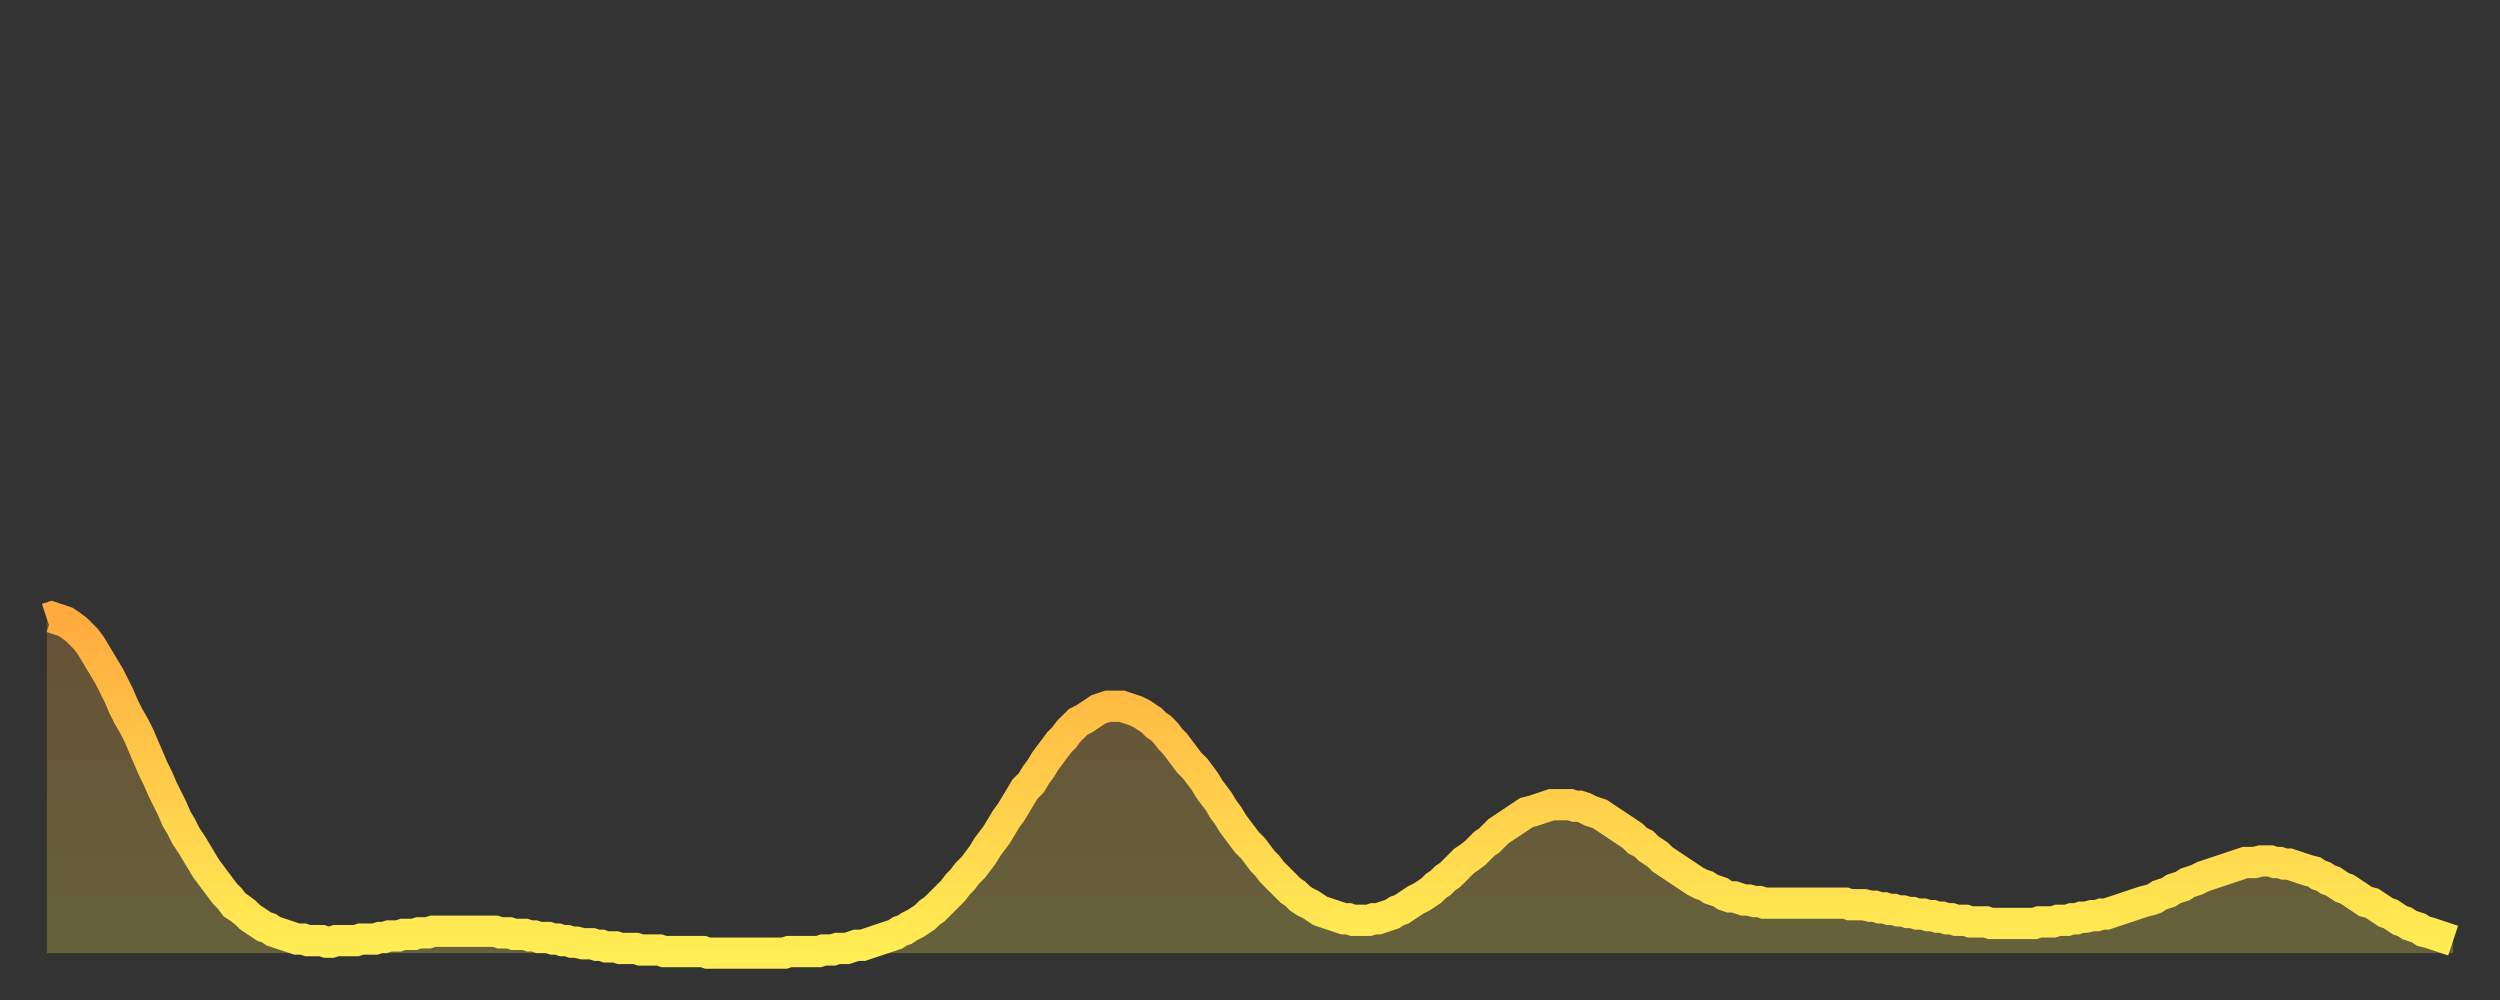 <?xml version="1.0" encoding="utf-8" ?>
<svg baseProfile="full" height="64" version="1.1" width="160" xmlns="http://www.w3.org/2000/svg" xmlns:ev="http://www.w3.org/2001/xml-events" xmlns:xlink="http://www.w3.org/1999/xlink"><rect width="100%" height="100%" fill="#333333" stroke="none"/><defs><linearGradient id="id4616854" x1="0" x2="0" y1="0" y2="1"><stop offset="0%" stop-color="#ffab3e" /><stop offset="50%" stop-color="#ffcc4a" /><stop offset="100%" stop-color="#ffee55" /></linearGradient></defs><g transform="translate(3,3)"><g><path d="M 0.0 36.6 0.3 36.5 0.6 36.6 0.9 36.7 1.2 36.8 1.5 37.0 1.9 37.3 2.2 37.6 2.5 37.9 2.8 38.3 3.1 38.8 3.4 39.3 3.7 39.8 4.0 40.3 4.3 40.9 4.6 41.5 4.9 42.2 5.2 42.8 5.6 43.5 5.9 44.1 6.2 44.8 6.5 45.5 6.8 46.2 7.1 46.8 7.4 47.5 7.7 48.1 8.0 48.7 8.3 49.4 8.6 49.9 8.9 50.5 9.3 51.1 9.6 51.6 9.9 52.1 10.2 52.6 10.5 53.0 10.8 53.4 11.1 53.8 11.4 54.2 11.7 54.5 12.0 54.9 12.3 55.1 12.7 55.4 13.0 55.7 13.3 55.9 13.6 56.1 13.9 56.3 14.2 56.4 14.5 56.6 14.8 56.7 15.1 56.8 15.4 56.9 15.7 57.0 16.0 57.1 16.4 57.1 16.7 57.2 17.0 57.2 17.3 57.2 17.6 57.2 17.9 57.3 18.2 57.3 18.5 57.2 18.8 57.2 19.1 57.2 19.4 57.2 19.8 57.2 20.1 57.1 20.4 57.1 20.7 57.1 21.0 57.1 21.3 57.0 21.6 57.0 21.9 56.9 22.2 56.9 22.5 56.9 22.8 56.8 23.1 56.8 23.5 56.8 23.8 56.7 24.1 56.7 24.4 56.7 24.7 56.6 25.0 56.6 25.3 56.6 25.6 56.6 25.9 56.6 26.2 56.6 26.5 56.6 26.8 56.6 27.2 56.6 27.5 56.6 27.8 56.6 28.1 56.6 28.4 56.6 28.7 56.6 29.0 56.7 29.3 56.7 29.6 56.7 29.9 56.8 30.2 56.8 30.6 56.8 30.9 56.9 31.2 56.9 31.5 57.0 31.8 57.0 32.1 57.0 32.4 57.1 32.7 57.1 33.0 57.2 33.3 57.2 33.6 57.3 33.9 57.3 34.3 57.4 34.6 57.4 34.9 57.4 35.2 57.5 35.5 57.5 35.8 57.6 36.1 57.6 36.4 57.6 36.7 57.7 37.0 57.7 37.3 57.7 37.7 57.7 38.0 57.8 38.3 57.8 38.6 57.8 38.9 57.8 39.2 57.8 39.5 57.9 39.8 57.9 40.1 57.9 40.4 57.9 40.7 57.9 41.0 57.9 41.4 57.9 41.7 57.9 42.0 57.9 42.3 58.0 42.6 58.0 42.9 58.0 43.2 58.0 43.5 58.0 43.8 58.0 44.1 58.0 44.4 58.0 44.7 58.0 45.1 58.0 45.4 58.0 45.7 58.0 46.0 58.0 46.3 58.0 46.6 58.0 46.9 58.0 47.2 58.0 47.5 57.9 47.8 57.9 48.1 57.9 48.5 57.9 48.8 57.9 49.1 57.9 49.4 57.9 49.7 57.8 50.0 57.8 50.3 57.8 50.6 57.7 50.9 57.7 51.2 57.7 51.5 57.6 51.8 57.5 52.2 57.5 52.5 57.4 52.8 57.3 53.1 57.2 53.4 57.1 53.7 57.0 54.0 56.9 54.3 56.8 54.6 56.6 54.9 56.5 55.2 56.3 55.6 56.1 55.9 55.9 56.2 55.7 56.5 55.4 56.8 55.2 57.1 54.9 57.4 54.6 57.7 54.3 58.0 54.0 58.3 53.6 58.6 53.3 58.9 52.9 59.3 52.5 59.6 52.1 59.9 51.7 60.2 51.2 60.5 50.8 60.8 50.4 61.1 49.9 61.4 49.4 61.7 49.0 62.0 48.5 62.3 48.0 62.6 47.5 63.0 47.1 63.3 46.6 63.6 46.2 63.9 45.7 64.2 45.3 64.5 44.9 64.8 44.5 65.1 44.2 65.4 43.8 65.7 43.5 66.0 43.2 66.4 43.0 66.7 42.8 67.0 42.6 67.3 42.4 67.6 42.3 67.9 42.2 68.2 42.2 68.5 42.2 68.8 42.2 69.1 42.3 69.4 42.4 69.7 42.5 70.1 42.7 70.4 42.9 70.7 43.1 71.0 43.4 71.3 43.6 71.6 43.9 71.9 44.3 72.2 44.6 72.5 45.0 72.8 45.4 73.1 45.8 73.5 46.2 73.8 46.6 74.1 47.0 74.4 47.5 74.7 47.9 75.0 48.3 75.3 48.8 75.6 49.2 75.9 49.7 76.2 50.1 76.5 50.5 76.8 50.9 77.2 51.3 77.5 51.7 77.8 52.1 78.1 52.4 78.4 52.8 78.7 53.1 79.0 53.4 79.3 53.7 79.6 54.0 79.9 54.2 80.2 54.5 80.5 54.7 80.9 54.9 81.2 55.1 81.5 55.3 81.8 55.4 82.1 55.5 82.4 55.6 82.7 55.7 83.0 55.8 83.3 55.8 83.6 55.9 83.9 55.9 84.3 55.9 84.6 55.9 84.9 55.8 85.2 55.8 85.5 55.7 85.8 55.6 86.1 55.5 86.4 55.3 86.7 55.2 87.0 55.0 87.3 54.8 87.6 54.6 88.0 54.4 88.3 54.2 88.6 54.0 88.9 53.7 89.2 53.5 89.5 53.2 89.8 53.0 90.1 52.7 90.4 52.4 90.7 52.1 91.0 51.9 91.4 51.6 91.7 51.3 92.0 51.0 92.3 50.8 92.6 50.5 92.9 50.2 93.2 50.0 93.5 49.8 93.8 49.6 94.1 49.4 94.4 49.2 94.7 49.0 95.1 48.9 95.4 48.8 95.7 48.7 96.0 48.6 96.3 48.5 96.6 48.5 96.9 48.5 97.2 48.5 97.5 48.5 97.8 48.6 98.1 48.6 98.4 48.7 98.8 48.9 99.1 49.0 99.4 49.1 99.7 49.3 100.0 49.5 100.3 49.7 100.6 49.9 100.9 50.1 101.2 50.3 101.5 50.5 101.8 50.8 102.2 51.0 102.5 51.3 102.8 51.5 103.1 51.7 103.4 52.0 103.7 52.2 104.0 52.4 104.3 52.6 104.6 52.8 104.9 53.0 105.2 53.2 105.5 53.4 105.9 53.6 106.2 53.7 106.5 53.9 106.8 54.0 107.1 54.1 107.4 54.3 107.7 54.4 108.0 54.4 108.3 54.5 108.6 54.6 108.9 54.6 109.3 54.7 109.6 54.7 109.9 54.8 110.2 54.8 110.5 54.8 110.8 54.8 111.1 54.8 111.4 54.8 111.7 54.8 112.0 54.8 112.3 54.8 112.6 54.8 113.0 54.8 113.3 54.8 113.6 54.8 113.9 54.8 114.2 54.8 114.5 54.8 114.8 54.8 115.1 54.8 115.4 54.9 115.7 54.9 116.0 54.9 116.3 54.9 116.7 55.0 117.0 55.0 117.3 55.1 117.6 55.1 117.9 55.2 118.2 55.2 118.5 55.3 118.8 55.3 119.1 55.4 119.4 55.4 119.7 55.5 120.1 55.5 120.4 55.6 120.7 55.6 121.0 55.7 121.3 55.7 121.6 55.8 121.9 55.8 122.2 55.9 122.5 55.9 122.8 55.9 123.1 56.0 123.4 56.0 123.8 56.0 124.1 56.0 124.4 56.1 124.7 56.1 125.0 56.1 125.3 56.1 125.6 56.1 125.9 56.1 126.2 56.1 126.5 56.1 126.8 56.1 127.2 56.1 127.5 56.0 127.8 56.0 128.1 56.0 128.4 56.0 128.7 55.9 129.0 55.9 129.3 55.9 129.6 55.8 129.9 55.8 130.2 55.7 130.5 55.7 130.9 55.6 131.2 55.6 131.5 55.5 131.8 55.5 132.1 55.4 132.4 55.3 132.7 55.2 133.0 55.1 133.3 55.0 133.6 54.9 133.9 54.8 134.2 54.7 134.6 54.6 134.9 54.5 135.2 54.3 135.5 54.2 135.8 54.1 136.1 53.9 136.4 53.8 136.7 53.7 137.0 53.5 137.3 53.4 137.6 53.3 138.0 53.1 138.3 53.0 138.6 52.9 138.9 52.8 139.2 52.7 139.5 52.6 139.8 52.5 140.1 52.4 140.4 52.3 140.7 52.2 141.0 52.2 141.3 52.2 141.7 52.1 142.0 52.1 142.3 52.1 142.6 52.2 142.9 52.2 143.2 52.3 143.5 52.3 143.8 52.4 144.1 52.5 144.4 52.6 144.7 52.7 145.1 52.8 145.4 53.0 145.7 53.1 146.0 53.3 146.3 53.4 146.6 53.6 146.9 53.8 147.2 53.9 147.5 54.1 147.8 54.3 148.1 54.5 148.4 54.7 148.8 54.8 149.1 55.0 149.4 55.2 149.7 55.4 150.0 55.5 150.3 55.7 150.6 55.9 150.9 56.0 151.2 56.2 151.5 56.3 151.8 56.4 152.1 56.6 152.5 56.7 152.8 56.8 153.1 56.9 153.4 57.0 153.7 57.1 154.0 57.2" fill="none" id="graph-curve" opacity="1" stroke="url(#id4616854)" stroke-width="2" /><path d="M 0 58 L 0.0 36.6 0.3 36.5 0.6 36.6 0.9 36.7 1.2 36.8 1.5 37.0 1.9 37.3 2.2 37.6 2.5 37.9 2.8 38.3 3.1 38.8 3.4 39.3 3.7 39.8 4.0 40.3 4.3 40.9 4.6 41.5 4.9 42.2 5.2 42.8 5.6 43.5 5.9 44.1 6.2 44.8 6.5 45.5 6.8 46.2 7.1 46.8 7.4 47.5 7.7 48.1 8.0 48.7 8.3 49.4 8.6 49.9 8.9 50.5 9.3 51.1 9.6 51.6 9.9 52.1 10.2 52.6 10.5 53.0 10.8 53.4 11.1 53.8 11.4 54.2 11.7 54.5 12.0 54.9 12.3 55.1 12.7 55.4 13.0 55.7 13.3 55.9 13.6 56.1 13.9 56.3 14.2 56.4 14.5 56.6 14.8 56.7 15.1 56.8 15.4 56.9 15.7 57.0 16.0 57.1 16.4 57.1 16.7 57.2 17.0 57.2 17.3 57.2 17.6 57.2 17.9 57.3 18.2 57.3 18.5 57.2 18.8 57.2 19.1 57.2 19.4 57.2 19.8 57.2 20.1 57.1 20.4 57.1 20.7 57.1 21.0 57.1 21.3 57.0 21.6 57.0 21.9 56.9 22.2 56.9 22.5 56.9 22.8 56.8 23.1 56.8 23.5 56.8 23.8 56.7 24.1 56.7 24.4 56.7 24.7 56.6 25.0 56.6 25.3 56.6 25.6 56.6 25.9 56.6 26.2 56.6 26.5 56.6 26.8 56.6 27.2 56.6 27.5 56.6 27.8 56.6 28.1 56.6 28.4 56.6 28.7 56.6 29.0 56.7 29.3 56.7 29.6 56.7 29.9 56.8 30.2 56.8 30.6 56.8 30.9 56.9 31.2 56.9 31.5 57.0 31.8 57.0 32.1 57.0 32.4 57.1 32.7 57.1 33.0 57.2 33.3 57.2 33.6 57.3 33.9 57.3 34.3 57.4 34.6 57.4 34.9 57.4 35.2 57.5 35.5 57.5 35.8 57.6 36.1 57.6 36.4 57.6 36.7 57.7 37.0 57.7 37.3 57.7 37.7 57.7 38.0 57.8 38.3 57.8 38.6 57.8 38.9 57.8 39.2 57.8 39.5 57.9 39.8 57.9 40.1 57.9 40.4 57.9 40.7 57.9 41.0 57.9 41.4 57.9 41.7 57.9 42.0 57.9 42.3 58.0 42.6 58.0 42.9 58.0 43.2 58.0 43.5 58.0 43.8 58.0 44.1 58.0 44.4 58.0 44.7 58.0 45.1 58.0 45.4 58.0 45.7 58.0 46.0 58.0 46.3 58.0 46.6 58.0 46.9 58.0 47.2 58.0 47.5 57.9 47.8 57.9 48.1 57.9 48.5 57.9 48.8 57.9 49.1 57.9 49.4 57.9 49.7 57.8 50.0 57.8 50.3 57.8 50.6 57.7 50.9 57.7 51.2 57.7 51.5 57.6 51.8 57.5 52.2 57.5 52.5 57.4 52.8 57.3 53.1 57.2 53.4 57.1 53.7 57.0 54.0 56.9 54.3 56.8 54.6 56.6 54.9 56.5 55.2 56.3 55.6 56.1 55.9 55.9 56.2 55.7 56.5 55.4 56.8 55.2 57.1 54.9 57.4 54.6 57.7 54.3 58.0 54.0 58.3 53.6 58.6 53.3 58.9 52.9 59.3 52.5 59.6 52.1 59.9 51.7 60.2 51.2 60.5 50.8 60.8 50.4 61.1 49.9 61.4 49.4 61.7 49.0 62.0 48.5 62.3 48.0 62.6 47.5 63.0 47.1 63.3 46.6 63.6 46.2 63.9 45.7 64.2 45.3 64.5 44.9 64.8 44.5 65.1 44.2 65.4 43.8 65.7 43.5 66.0 43.2 66.4 43.0 66.7 42.8 67.0 42.6 67.3 42.4 67.6 42.3 67.9 42.2 68.2 42.2 68.5 42.2 68.8 42.2 69.1 42.3 69.4 42.4 69.7 42.5 70.1 42.7 70.4 42.9 70.7 43.1 71.0 43.4 71.3 43.6 71.6 43.9 71.9 44.3 72.2 44.6 72.5 45.0 72.8 45.4 73.1 45.8 73.5 46.2 73.8 46.6 74.1 47.0 74.4 47.5 74.7 47.9 75.0 48.3 75.3 48.8 75.6 49.2 75.9 49.7 76.2 50.1 76.5 50.5 76.8 50.9 77.2 51.3 77.5 51.7 77.8 52.1 78.1 52.4 78.4 52.8 78.7 53.1 79.0 53.4 79.3 53.7 79.6 54.0 79.9 54.2 80.2 54.5 80.5 54.7 80.9 54.9 81.2 55.1 81.5 55.3 81.8 55.4 82.1 55.5 82.4 55.6 82.7 55.7 83.0 55.8 83.3 55.8 83.6 55.9 83.9 55.9 84.3 55.9 84.6 55.9 84.9 55.8 85.2 55.8 85.5 55.7 85.8 55.6 86.1 55.5 86.4 55.3 86.7 55.2 87.0 55.0 87.3 54.8 87.6 54.6 88.0 54.4 88.3 54.2 88.6 54.0 88.9 53.7 89.2 53.5 89.5 53.2 89.8 53.0 90.1 52.7 90.4 52.4 90.7 52.1 91.0 51.9 91.4 51.6 91.7 51.3 92.0 51.0 92.3 50.8 92.6 50.5 92.9 50.2 93.2 50.0 93.5 49.8 93.8 49.6 94.1 49.4 94.4 49.2 94.7 49.0 95.1 48.9 95.4 48.8 95.7 48.7 96.0 48.6 96.3 48.5 96.6 48.5 96.9 48.5 97.2 48.5 97.5 48.5 97.8 48.6 98.1 48.6 98.4 48.7 98.8 48.9 99.1 49.0 99.4 49.1 99.7 49.3 100.0 49.5 100.3 49.7 100.6 49.9 100.9 50.1 101.2 50.3 101.5 50.5 101.8 50.8 102.2 51.0 102.5 51.3 102.8 51.5 103.1 51.7 103.4 52.0 103.7 52.2 104.0 52.4 104.3 52.6 104.6 52.8 104.9 53.0 105.2 53.2 105.5 53.4 105.9 53.6 106.2 53.7 106.5 53.9 106.8 54.0 107.1 54.1 107.4 54.3 107.7 54.4 108.0 54.4 108.3 54.5 108.6 54.6 108.9 54.6 109.3 54.7 109.6 54.7 109.9 54.8 110.2 54.8 110.5 54.8 110.8 54.8 111.1 54.8 111.4 54.8 111.7 54.8 112.0 54.8 112.3 54.8 112.6 54.8 113.0 54.8 113.3 54.8 113.6 54.8 113.9 54.8 114.2 54.8 114.5 54.8 114.8 54.8 115.1 54.8 115.4 54.9 115.7 54.9 116.0 54.9 116.3 54.9 116.7 55.0 117.0 55.0 117.3 55.1 117.6 55.1 117.9 55.2 118.2 55.2 118.5 55.3 118.8 55.3 119.1 55.4 119.4 55.4 119.7 55.5 120.1 55.5 120.4 55.6 120.7 55.6 121.0 55.7 121.3 55.7 121.6 55.8 121.9 55.8 122.2 55.9 122.5 55.9 122.8 55.9 123.1 56.0 123.4 56.0 123.8 56.0 124.1 56.0 124.4 56.1 124.7 56.1 125.0 56.1 125.3 56.1 125.6 56.1 125.9 56.1 126.2 56.1 126.5 56.1 126.8 56.1 127.2 56.1 127.5 56.0 127.8 56.0 128.1 56.0 128.4 56.0 128.7 55.9 129.0 55.9 129.3 55.9 129.6 55.8 129.9 55.8 130.2 55.7 130.5 55.7 130.9 55.6 131.2 55.6 131.5 55.5 131.8 55.5 132.1 55.4 132.4 55.3 132.7 55.2 133.0 55.1 133.3 55.0 133.6 54.9 133.9 54.8 134.2 54.7 134.6 54.6 134.9 54.5 135.2 54.3 135.5 54.2 135.8 54.1 136.1 53.9 136.4 53.8 136.7 53.7 137.0 53.5 137.3 53.4 137.6 53.3 138.0 53.1 138.3 53.0 138.6 52.9 138.9 52.8 139.2 52.7 139.5 52.6 139.8 52.5 140.1 52.4 140.4 52.3 140.7 52.2 141.0 52.2 141.3 52.2 141.7 52.1 142.0 52.1 142.3 52.1 142.6 52.2 142.9 52.2 143.2 52.3 143.5 52.3 143.8 52.4 144.1 52.5 144.4 52.6 144.7 52.7 145.1 52.8 145.4 53.0 145.7 53.1 146.0 53.3 146.3 53.4 146.6 53.6 146.9 53.8 147.2 53.9 147.5 54.1 147.8 54.3 148.1 54.5 148.4 54.7 148.8 54.8 149.1 55.0 149.4 55.2 149.7 55.4 150.0 55.5 150.3 55.7 150.6 55.9 150.9 56.0 151.2 56.2 151.5 56.3 151.8 56.4 152.1 56.6 152.5 56.7 152.8 56.8 153.1 56.9 153.4 57.0 153.7 57.1 154.0 57.2 154 58" fill="url(#id4616854)" fill-opacity=".25" id="graph-shadow" /></g></g></svg>